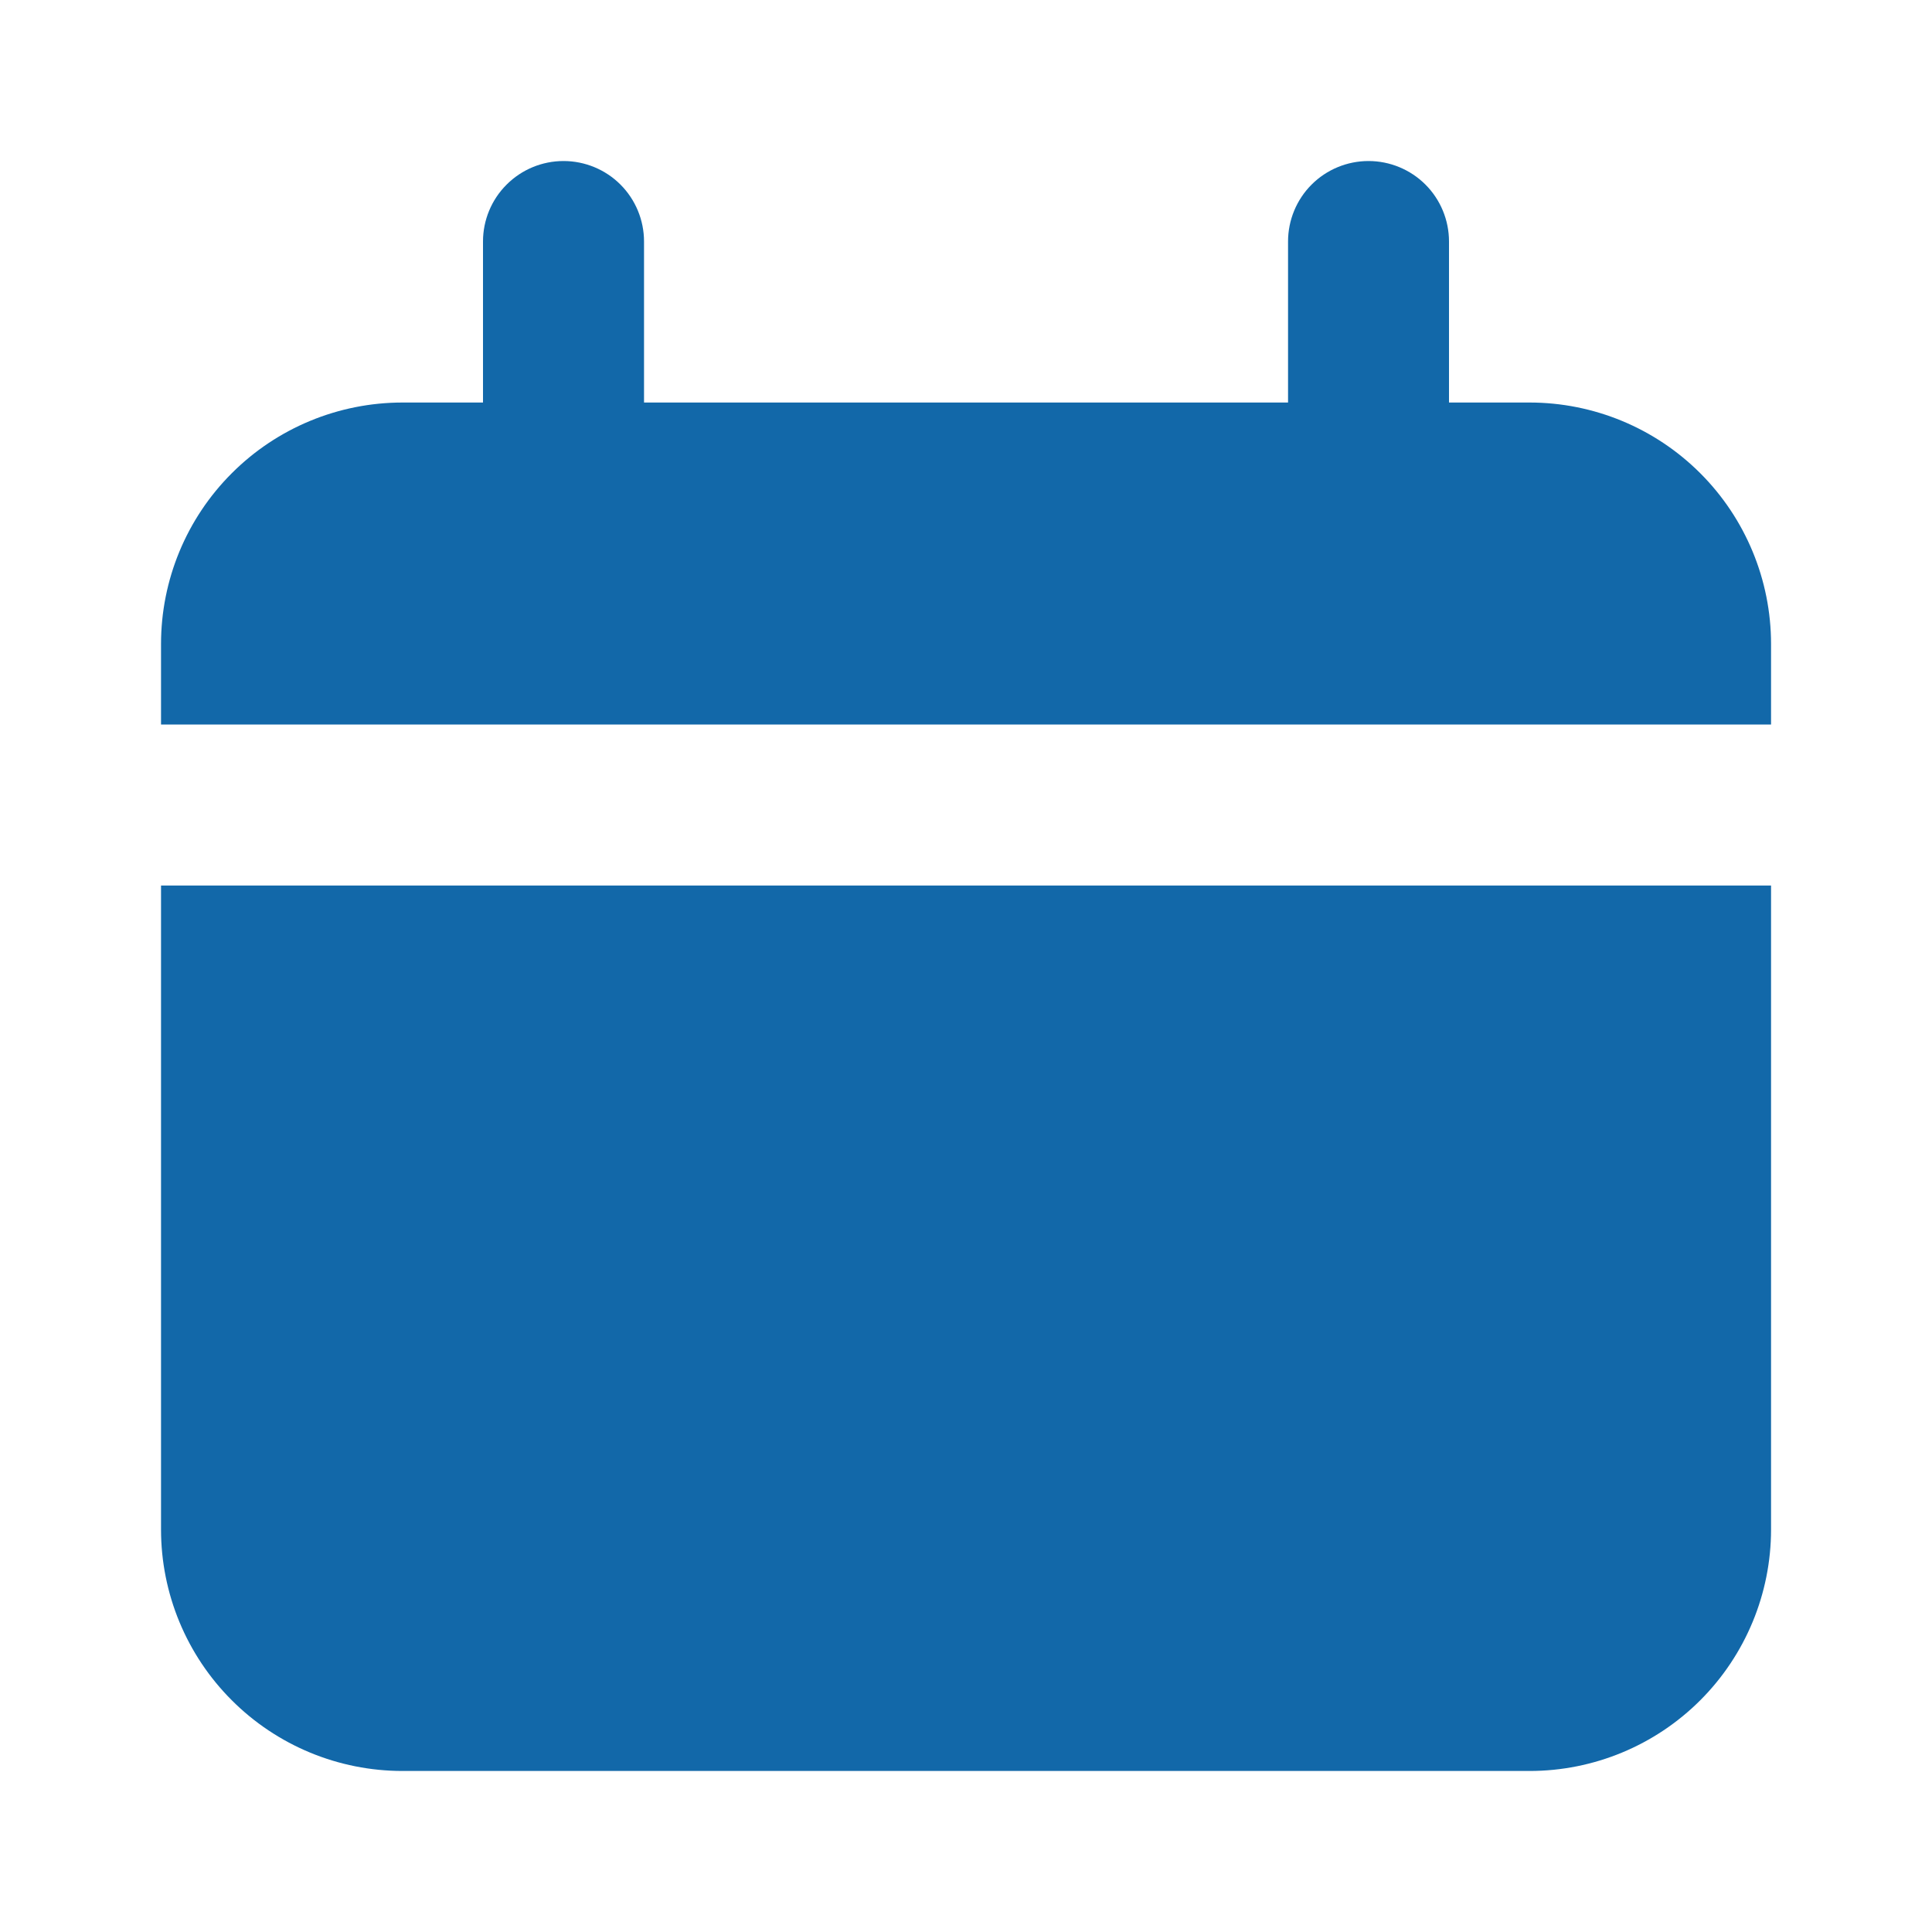 <svg width="26" height="26" viewBox="0 0 26 26" fill="none" xmlns="http://www.w3.org/2000/svg">
<path d="M20.584 5.417H19.5V3.25C19.5 2.963 19.386 2.687 19.183 2.484C18.98 2.281 18.704 2.167 18.417 2.167C18.13 2.167 17.854 2.281 17.651 2.484C17.448 2.687 17.334 2.963 17.334 3.25V5.417H8.667V3.25C8.667 2.963 8.553 2.687 8.35 2.484C8.147 2.281 7.871 2.167 7.584 2.167C7.296 2.167 7.021 2.281 6.818 2.484C6.614 2.687 6.5 2.963 6.5 3.25V5.417H5.417C4.555 5.417 3.728 5.759 3.119 6.369C2.509 6.978 2.167 7.805 2.167 8.667V9.75H23.834V8.667C23.834 7.805 23.491 6.978 22.882 6.369C22.272 5.759 21.446 5.417 20.584 5.417Z" fill="#1268A9"/>
<path d="M2.167 20.583C2.167 21.445 2.509 22.272 3.119 22.881C3.728 23.491 4.555 23.833 5.417 23.833H20.584C21.446 23.833 22.272 23.491 22.882 22.881C23.491 22.272 23.834 21.445 23.834 20.583V11.917H2.167V20.583Z" fill="#1268A9"/>
</svg>
